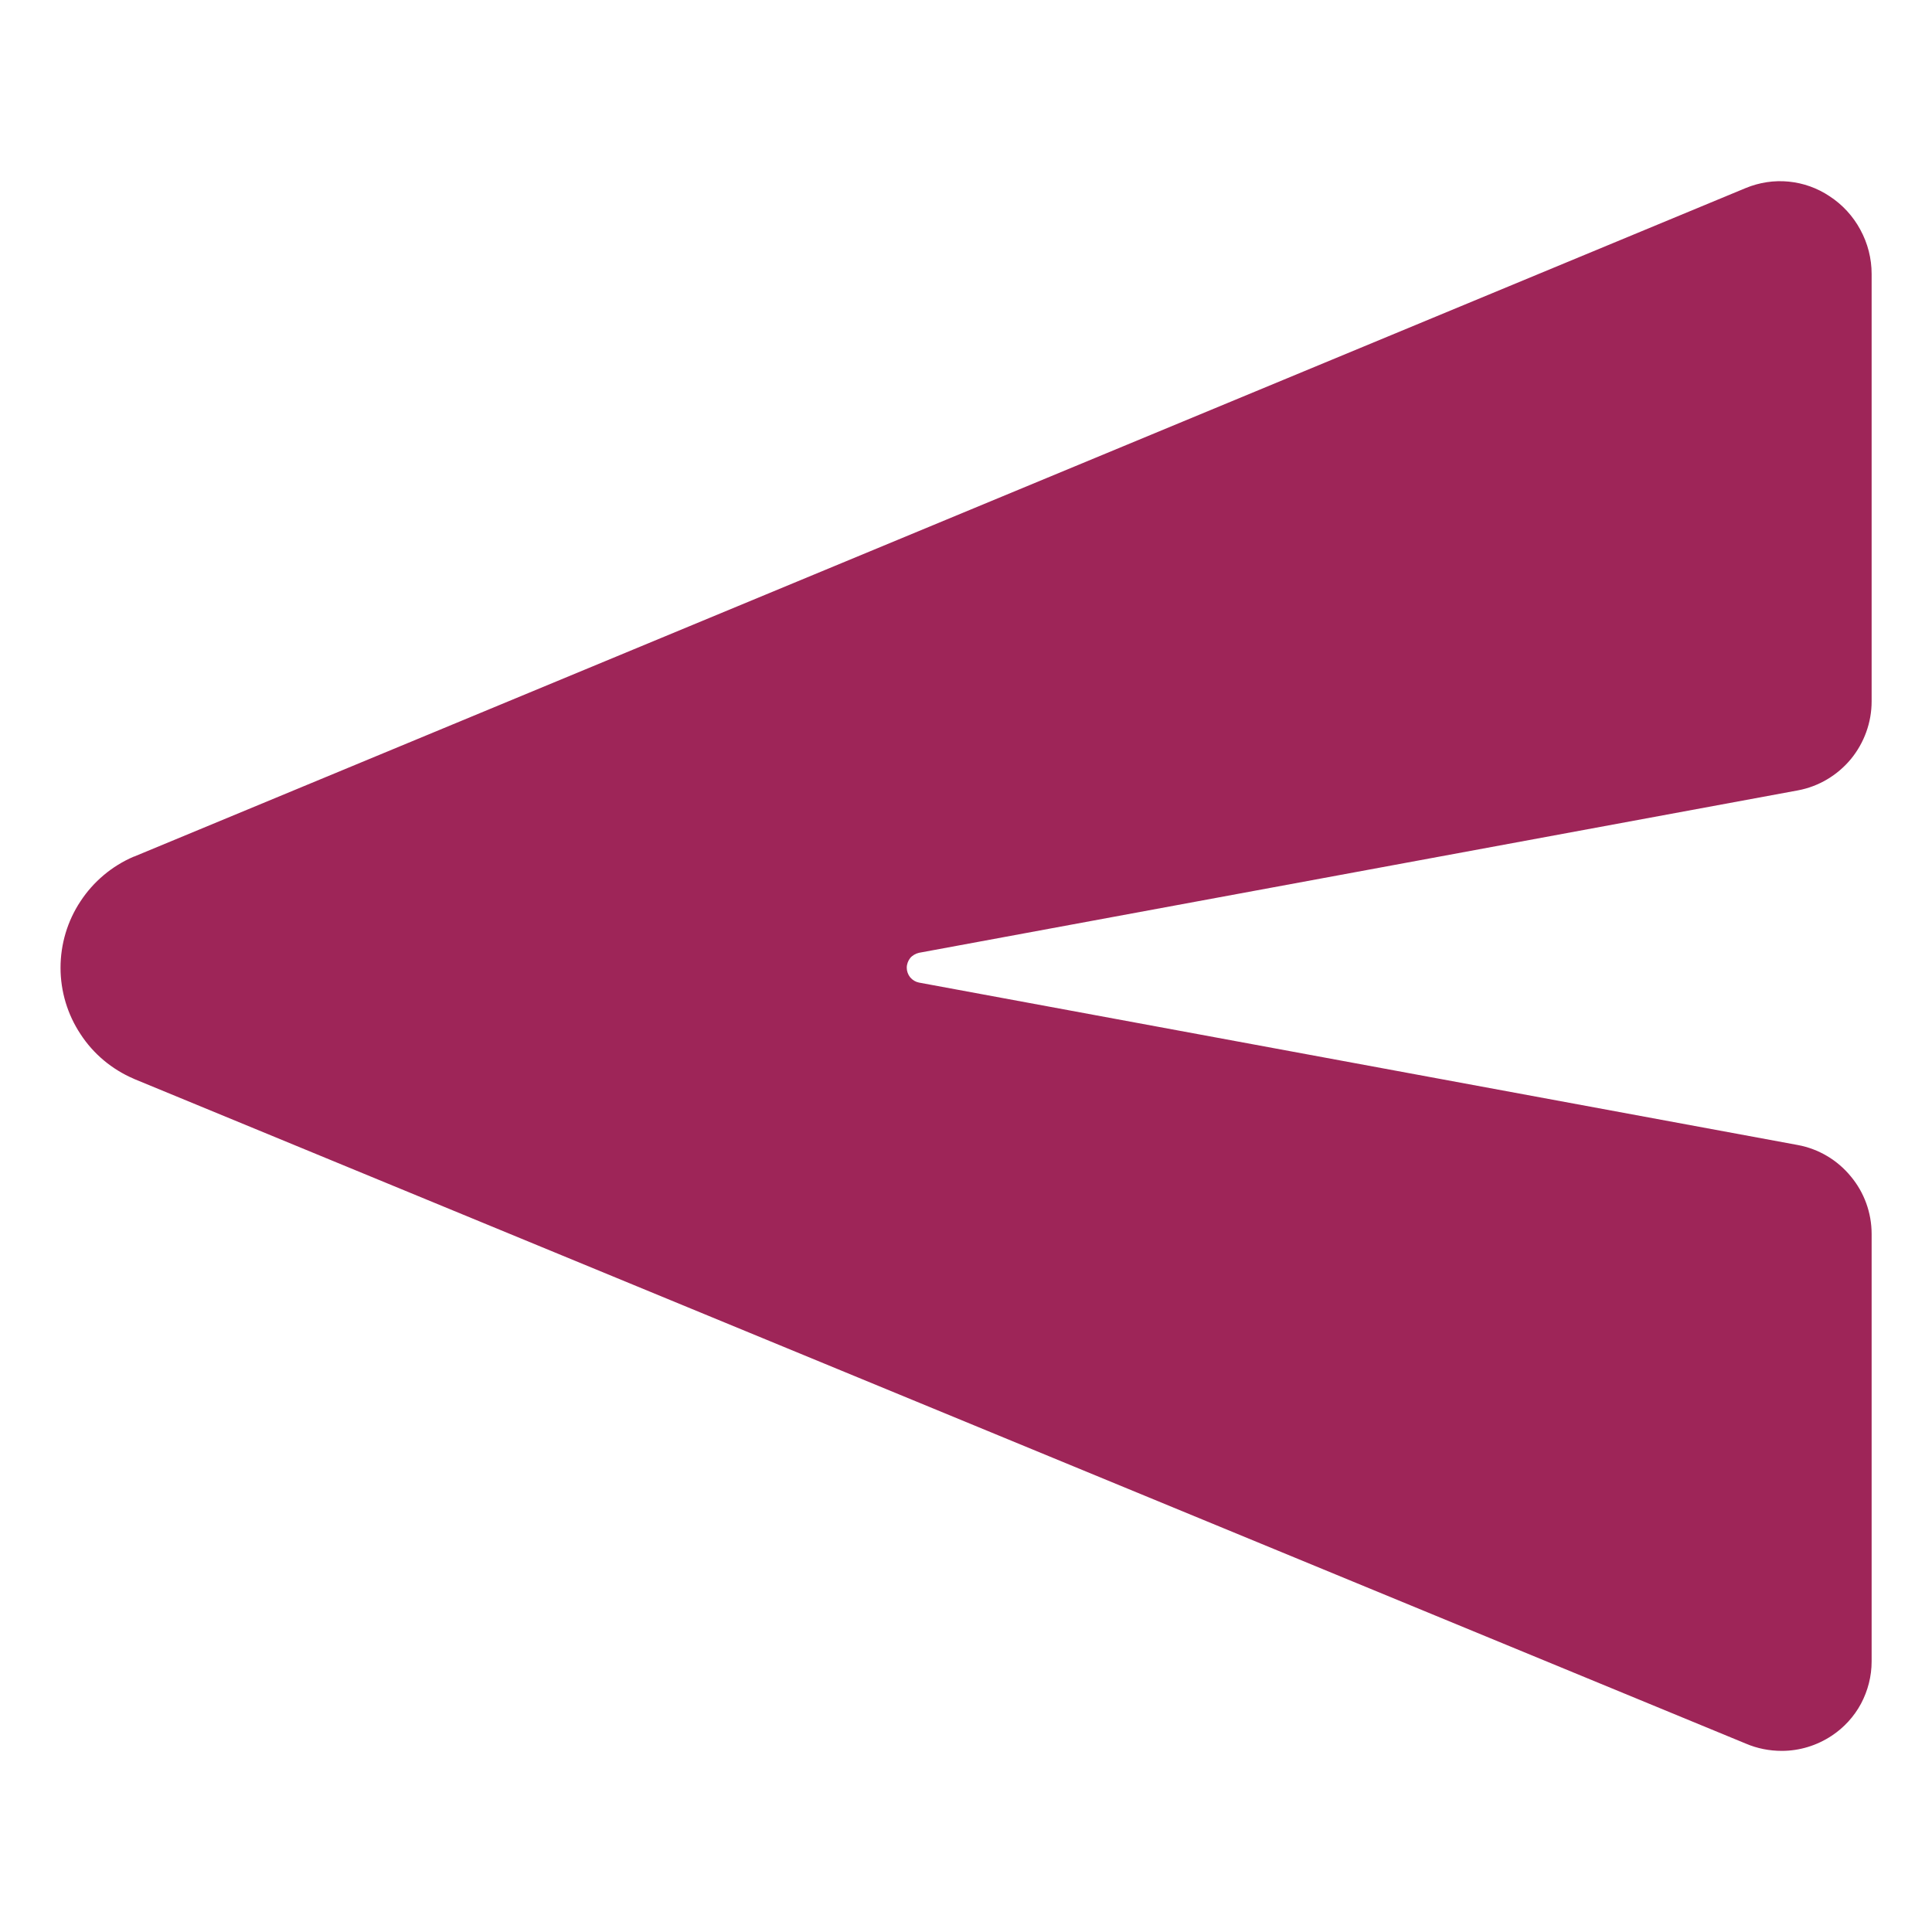 <svg width="12" height="12" viewBox="0 0 12 12" fill="none" xmlns="http://www.w3.org/2000/svg">
<path d="M0.83 5.321L0.834 5.32L10.843 1.168C10.928 1.133 11.019 1.119 11.11 1.128C11.201 1.137 11.288 1.168 11.364 1.219C11.444 1.271 11.51 1.343 11.555 1.427C11.601 1.511 11.625 1.606 11.625 1.701V4.357C11.625 4.487 11.579 4.614 11.496 4.715C11.412 4.816 11.296 4.885 11.168 4.909L5.708 5.918C5.687 5.923 5.667 5.934 5.653 5.951C5.64 5.968 5.632 5.989 5.632 6.011C5.632 6.032 5.64 6.054 5.653 6.07C5.667 6.087 5.687 6.099 5.708 6.103L11.167 7.112C11.296 7.136 11.412 7.205 11.495 7.306C11.579 7.406 11.625 7.533 11.625 7.664V10.32C11.625 10.411 11.602 10.501 11.559 10.582C11.516 10.662 11.453 10.731 11.377 10.781C11.285 10.842 11.177 10.875 11.067 10.875C10.99 10.875 10.914 10.86 10.844 10.83L0.834 6.702L0.83 6.7C0.695 6.642 0.58 6.546 0.5 6.423C0.419 6.301 0.376 6.157 0.376 6.011C0.376 5.864 0.419 5.72 0.5 5.598C0.58 5.476 0.695 5.379 0.83 5.321Z" fill="#9E2558"/>
</svg>
